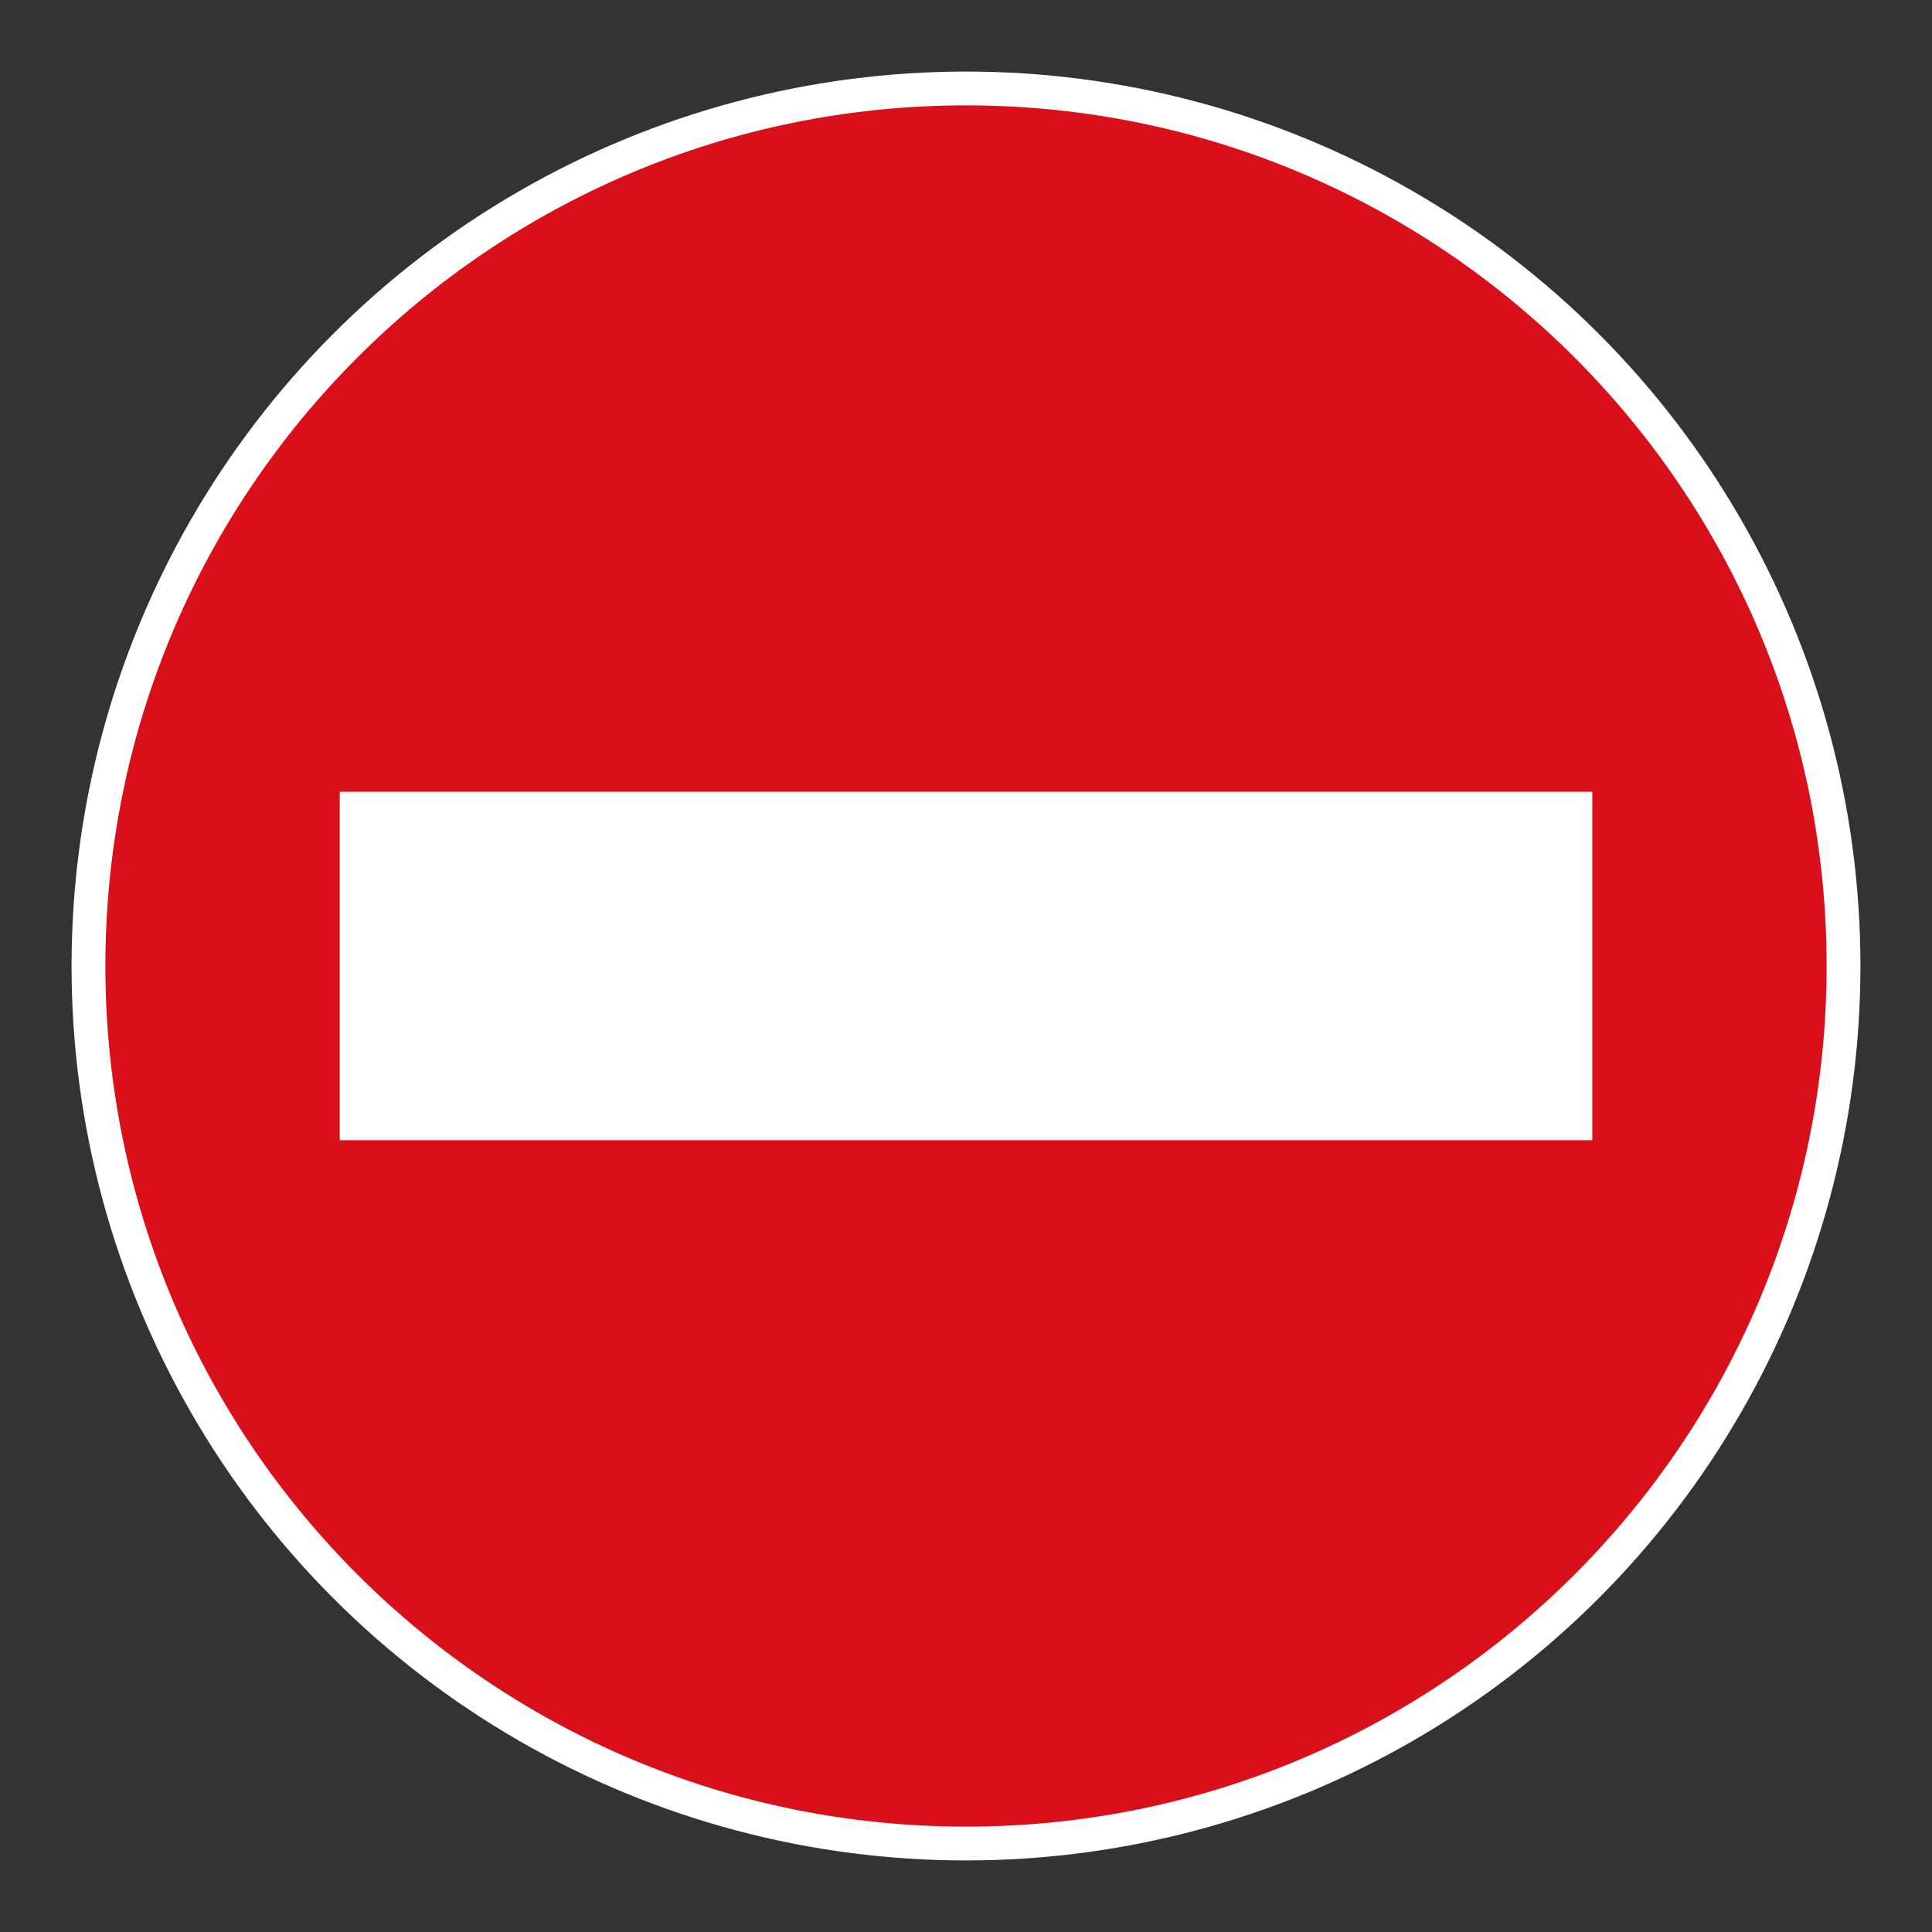 <?xml version="1.0" encoding="UTF-8"?> <svg xmlns="http://www.w3.org/2000/svg" viewBox="0 0 306.142 306.142"><rect x="0" y="0" width="306.142" height="306.142" fill="#333333" stroke="none"/><g id="Calque_4" data-name="Calque 4"><circle cx="153.071" cy="153.071" r="141.732" style="fill: #fff;"></circle></g><g id="Calque_2" data-name="Calque 2"><path d="M153.074,16.697c-75.317,0-136.375,61.059-136.375,136.372,0,75.317,61.058,136.375,136.375,136.375,75.314,0,136.368-61.058,136.368-136.375,0-75.313-61.054-136.372-136.368-136.372ZM252.31,180.673H53.835v-55.203h198.475v55.203Z" style="fill: #d90f19;"></path></g></svg> 